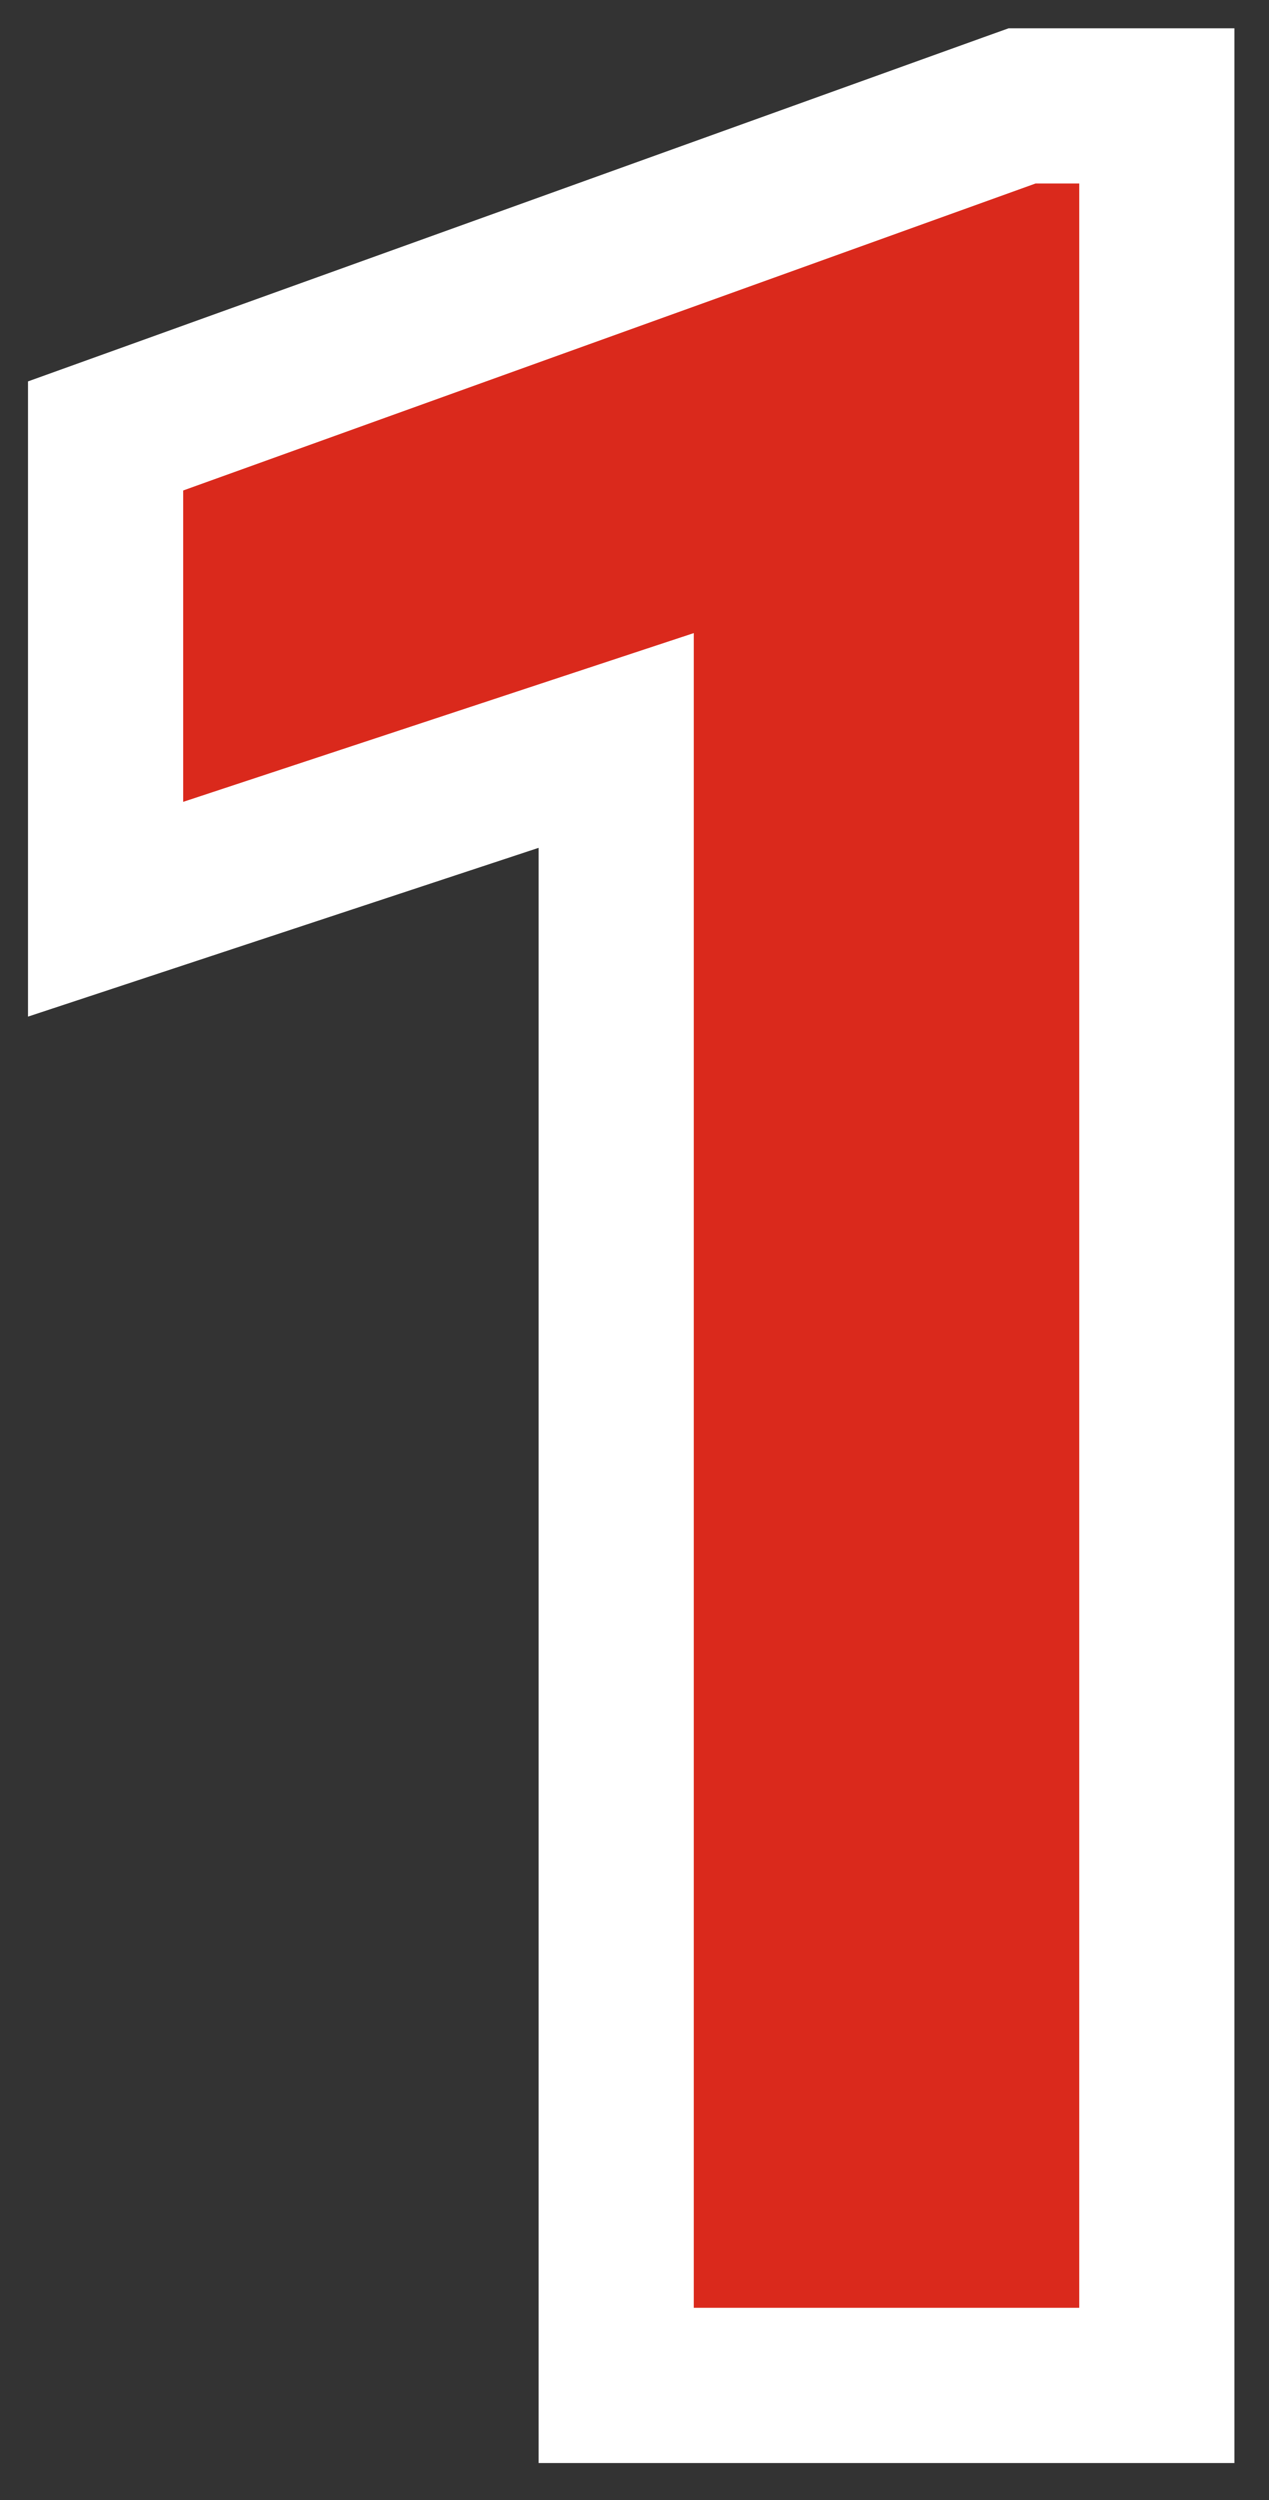 <svg width="33" height="65" viewBox="0 0 33 65" fill="none" xmlns="http://www.w3.org/2000/svg">
<rect x="0" y="0" width="33" height="65" fill="#333333" stroke="none"/>
<path d="M30.083 4.77V2.753H28.066H26.931H26.579L26.247 2.872L4.08 10.854L2.746 11.334V12.752V20.847V23.639L5.396 22.763L16.024 19.251V60V62.018H18.041H28.066H30.083V60V4.77Z" fill="#DA291C" stroke="white" stroke-width="4.035"/>
</svg>
